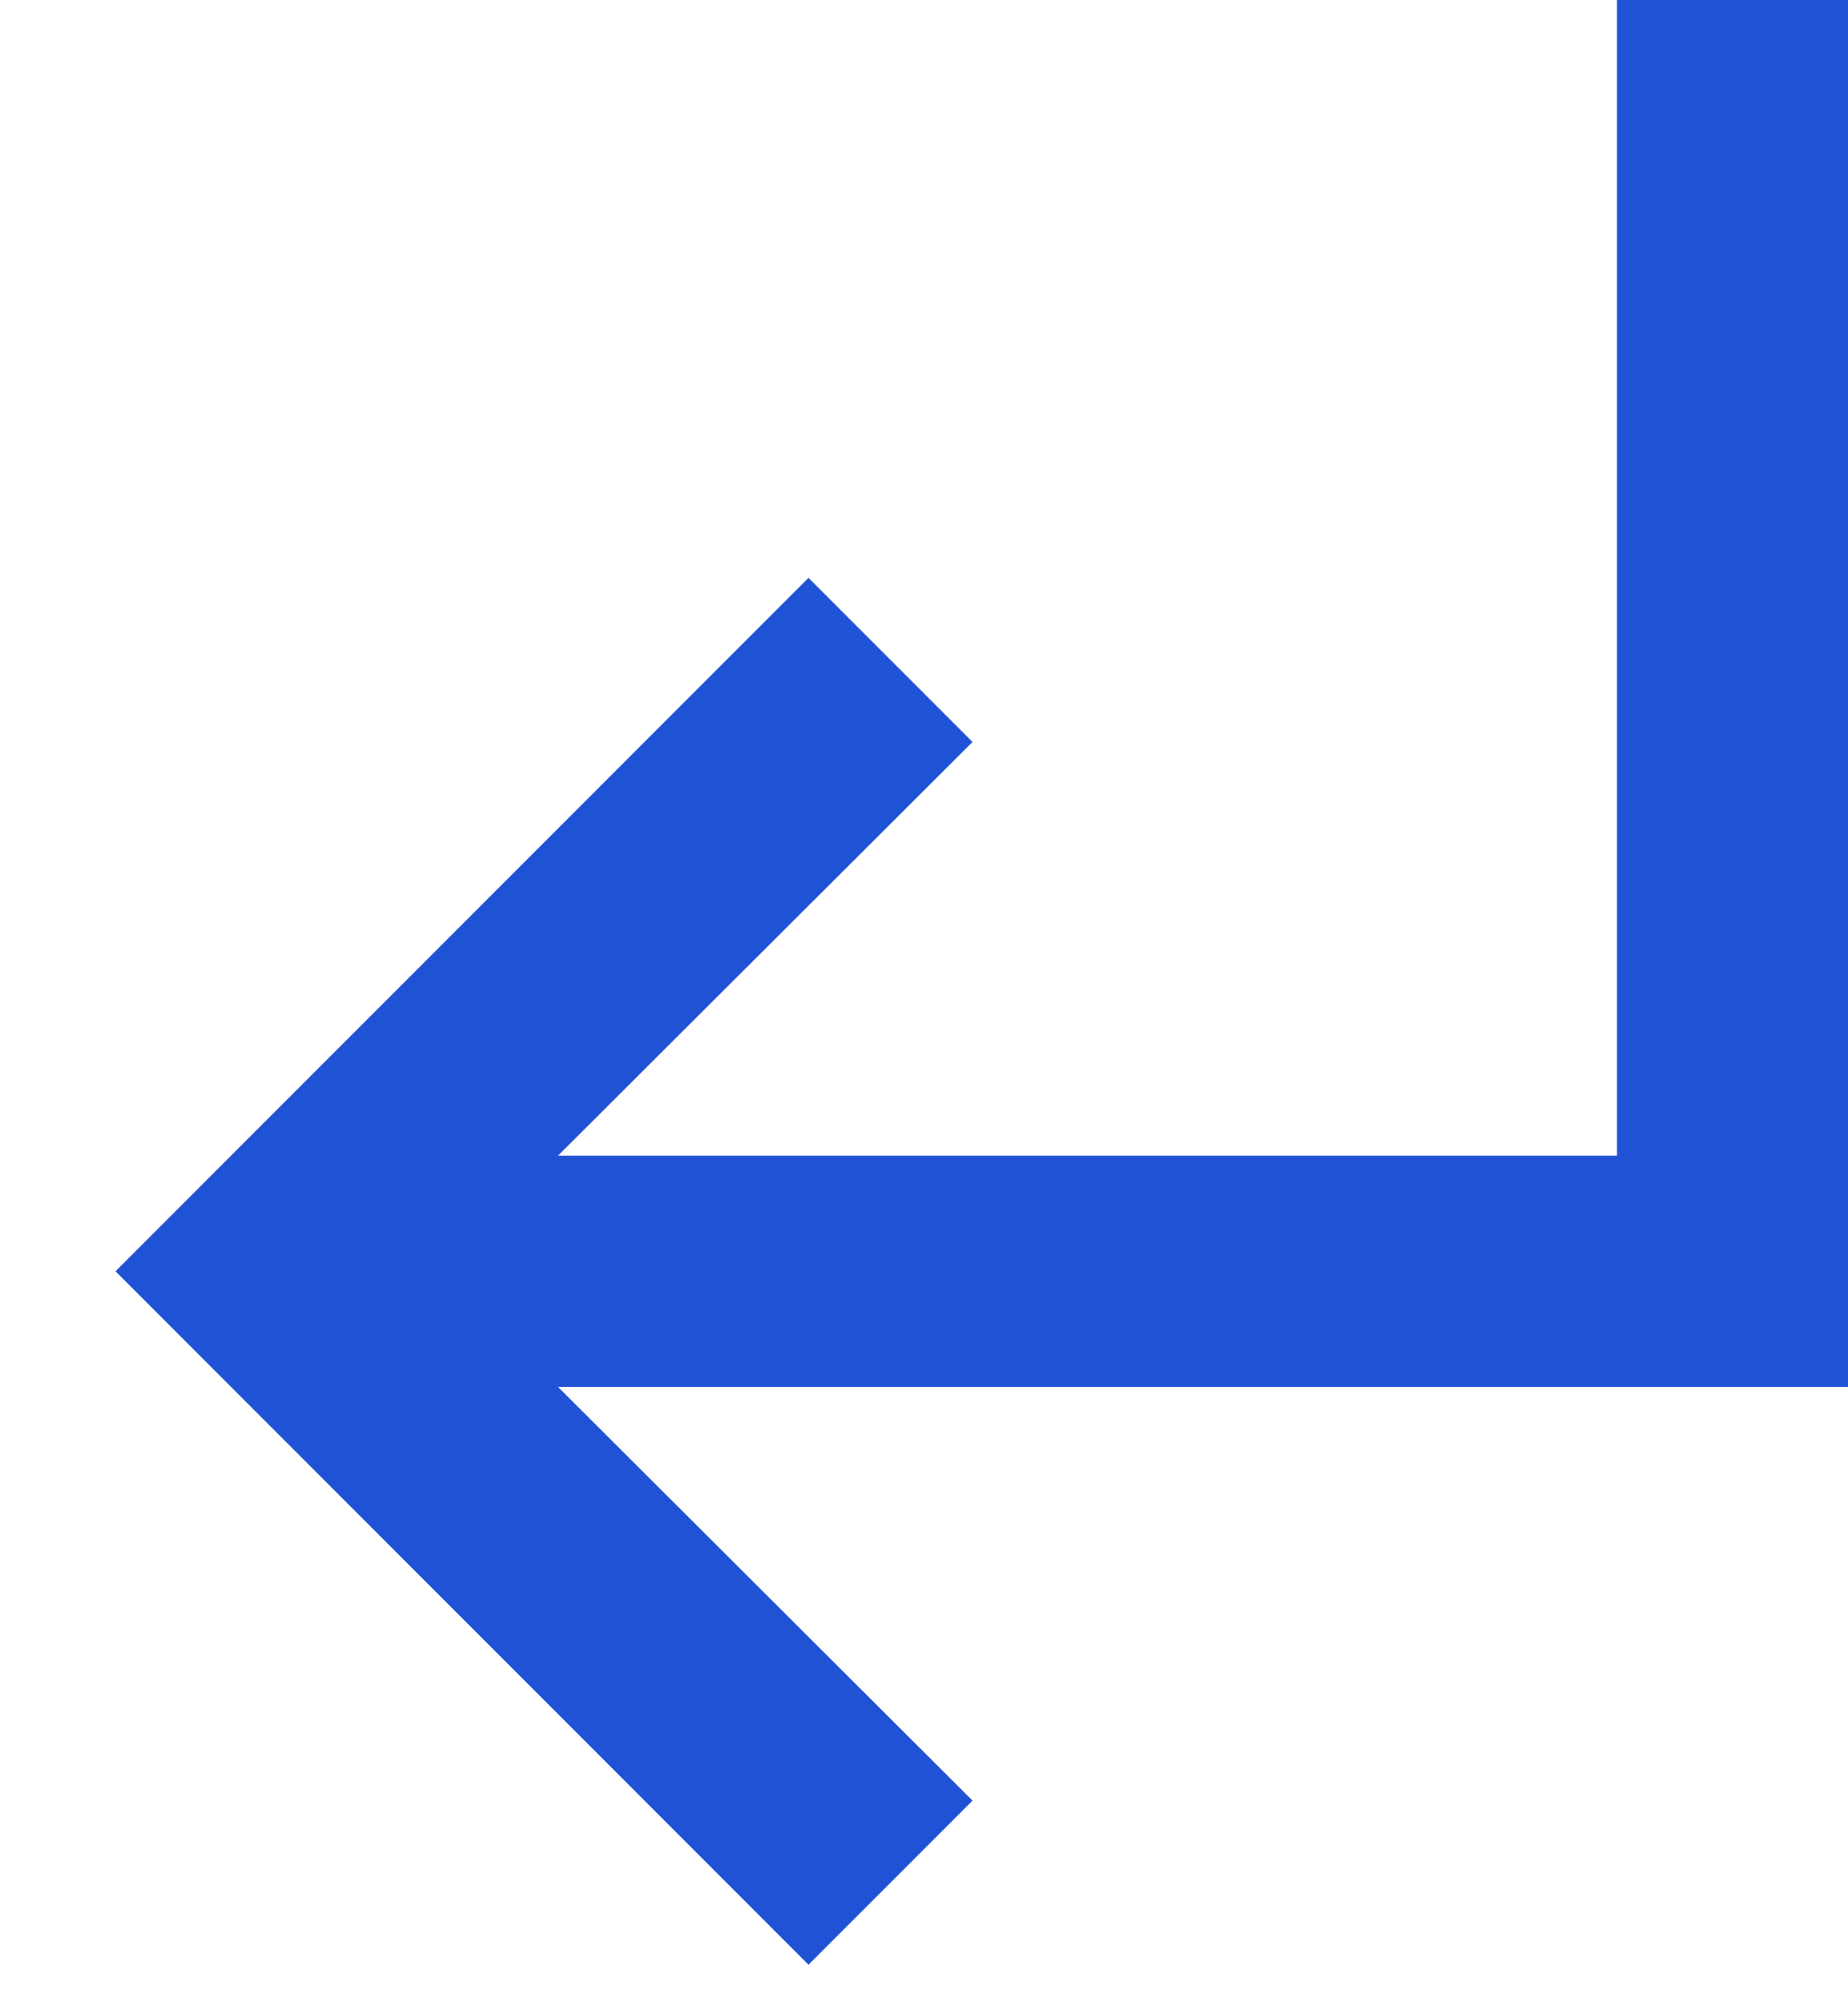<svg width="12" height="13" viewBox="0 0 12 13" fill="none" xmlns="http://www.w3.org/2000/svg">
<path d="M5.25 3.75L6.315 4.815L3.623 7.5H10.5V0H12V9H3.623L6.315 11.685L5.25 12.75L0.75 8.25L5.25 3.75Z" fill="#1F52D4"/>
</svg>
